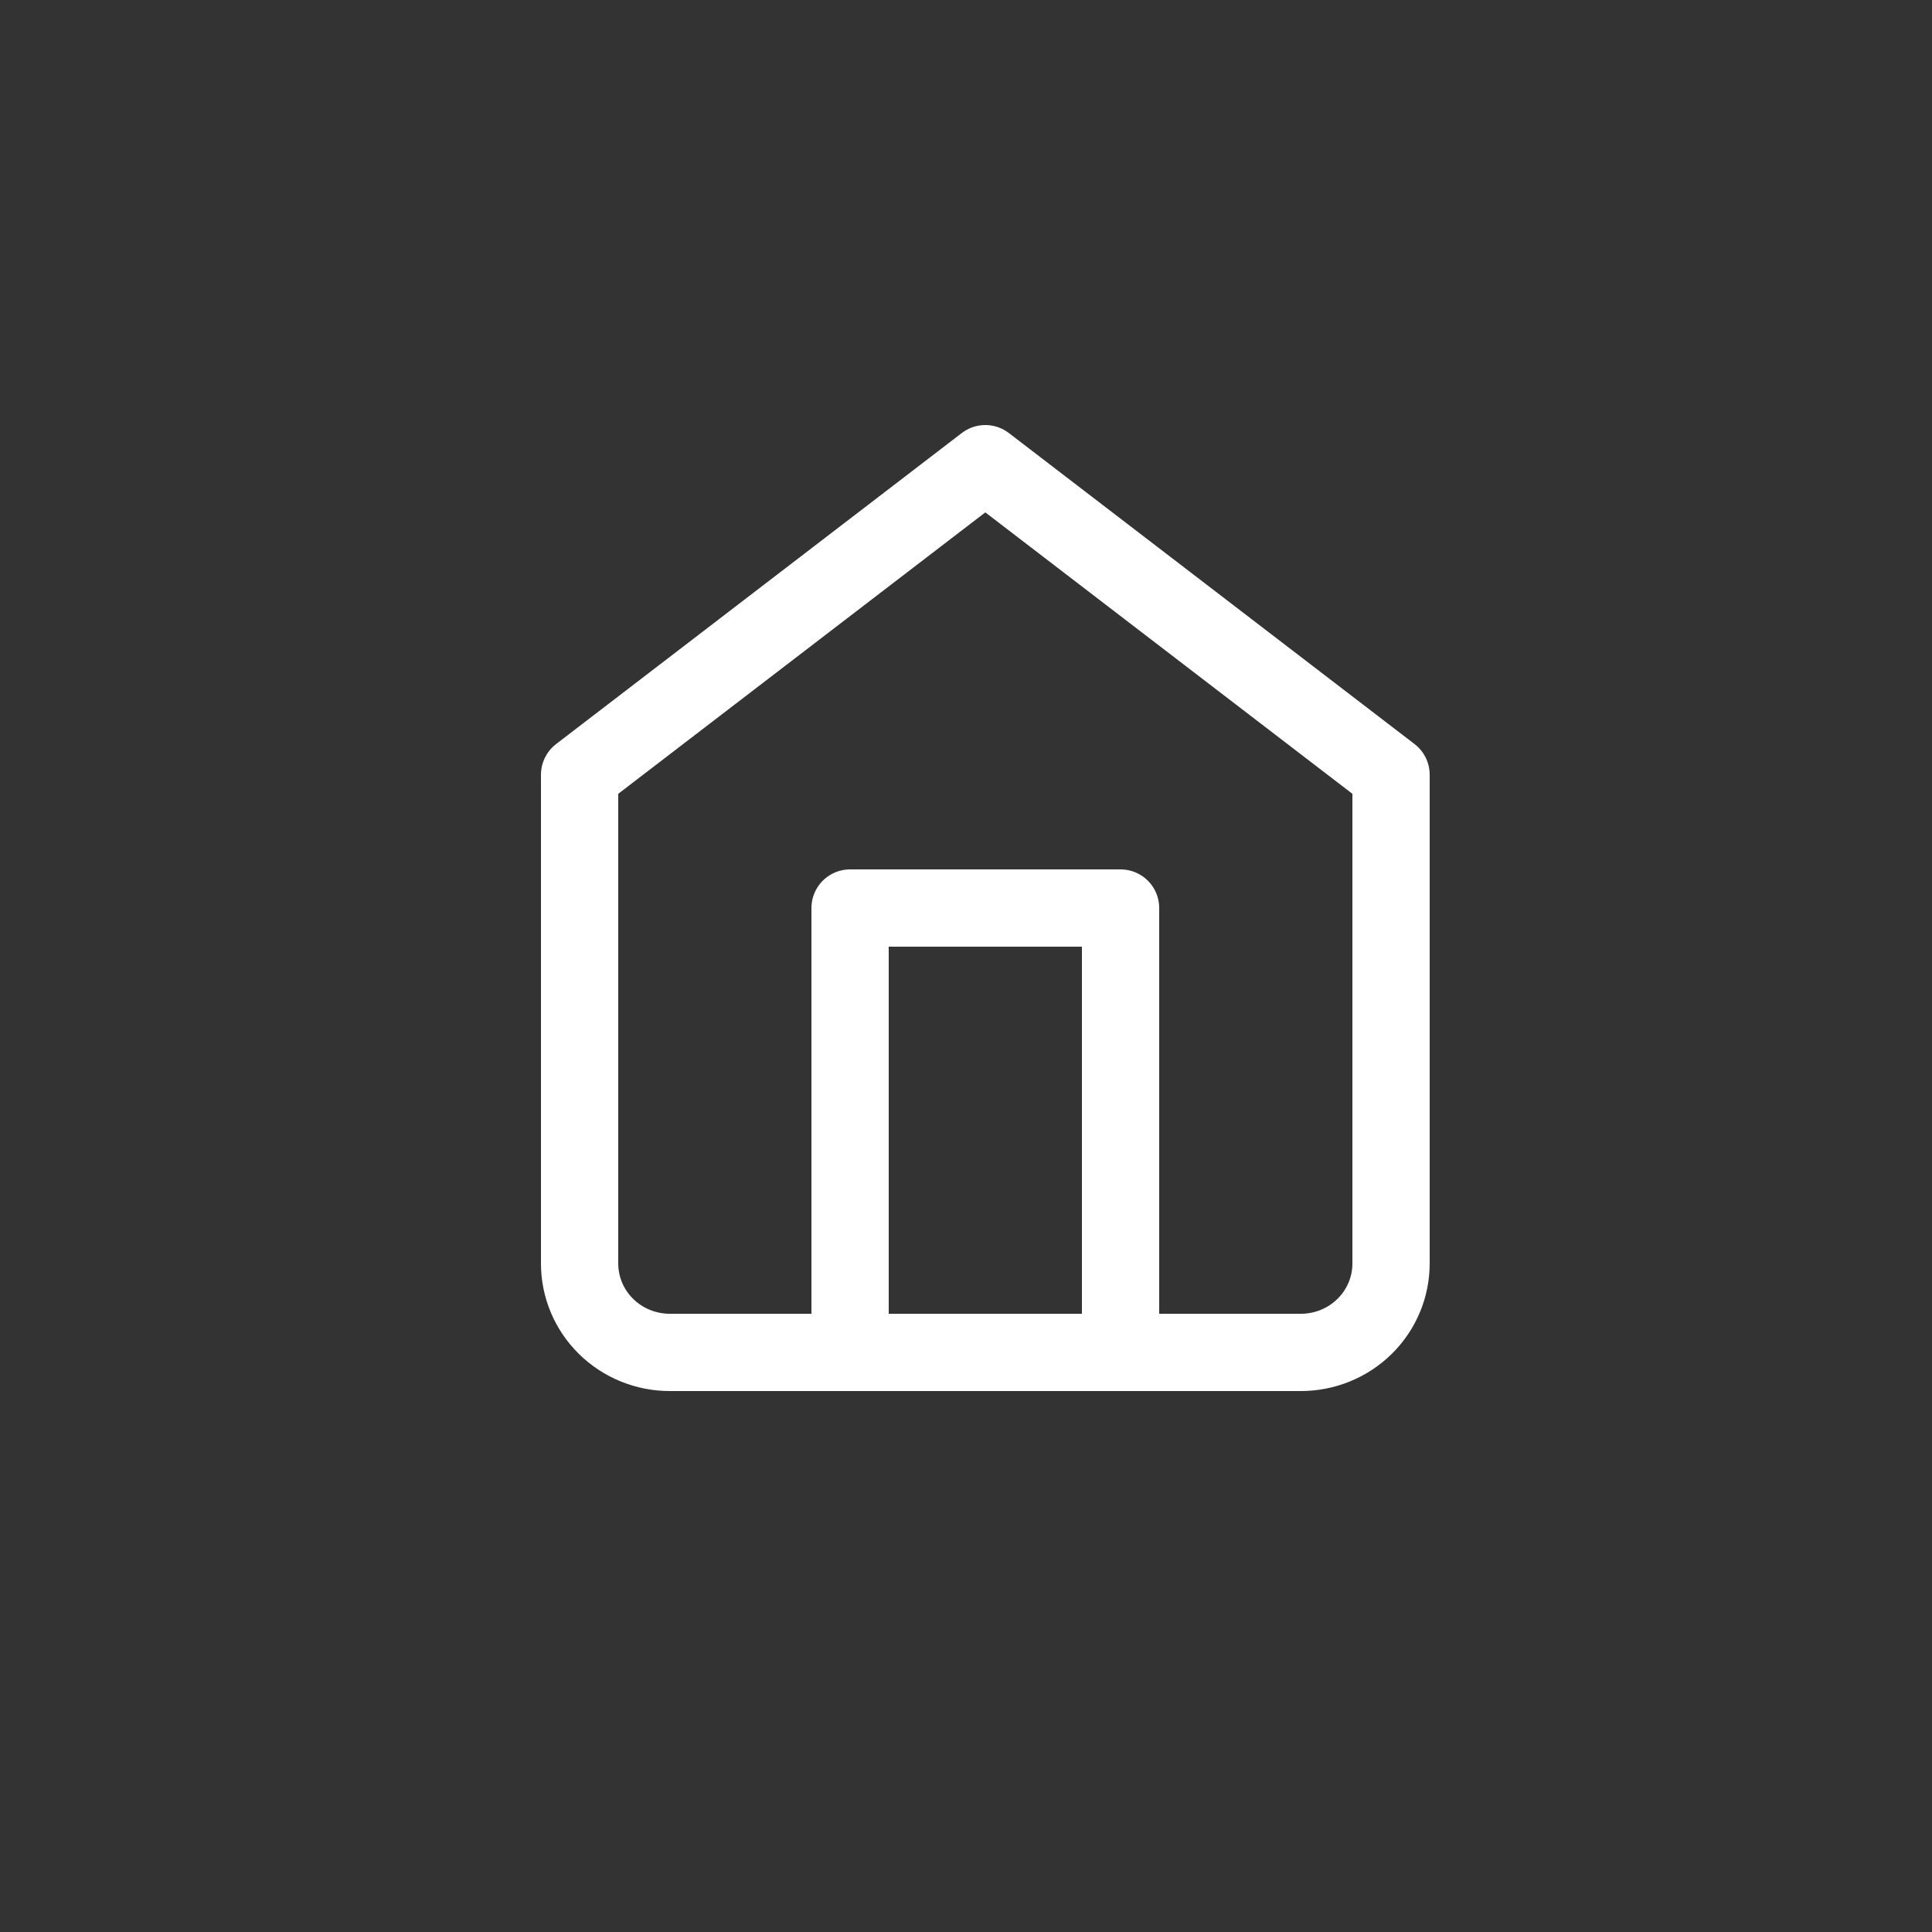 <svg width="50" height="50" viewBox="0 0 50 50" fill="none" xmlns="http://www.w3.org/2000/svg">
<rect x="0" y="0" width="50" height="50" fill="#333333" stroke="none"/>
<path d="M22 35V23.5H29V35M15 20.05L25.5 12L36 20.05V32.7C36 33.31 35.754 33.895 35.317 34.326C34.879 34.758 34.285 35 33.667 35H17.333C16.715 35 16.121 34.758 15.683 34.326C15.246 33.895 15 33.31 15 32.7V20.05Z" stroke="white" stroke-width="2" stroke-linecap="round" stroke-linejoin="round"/>
</svg>
